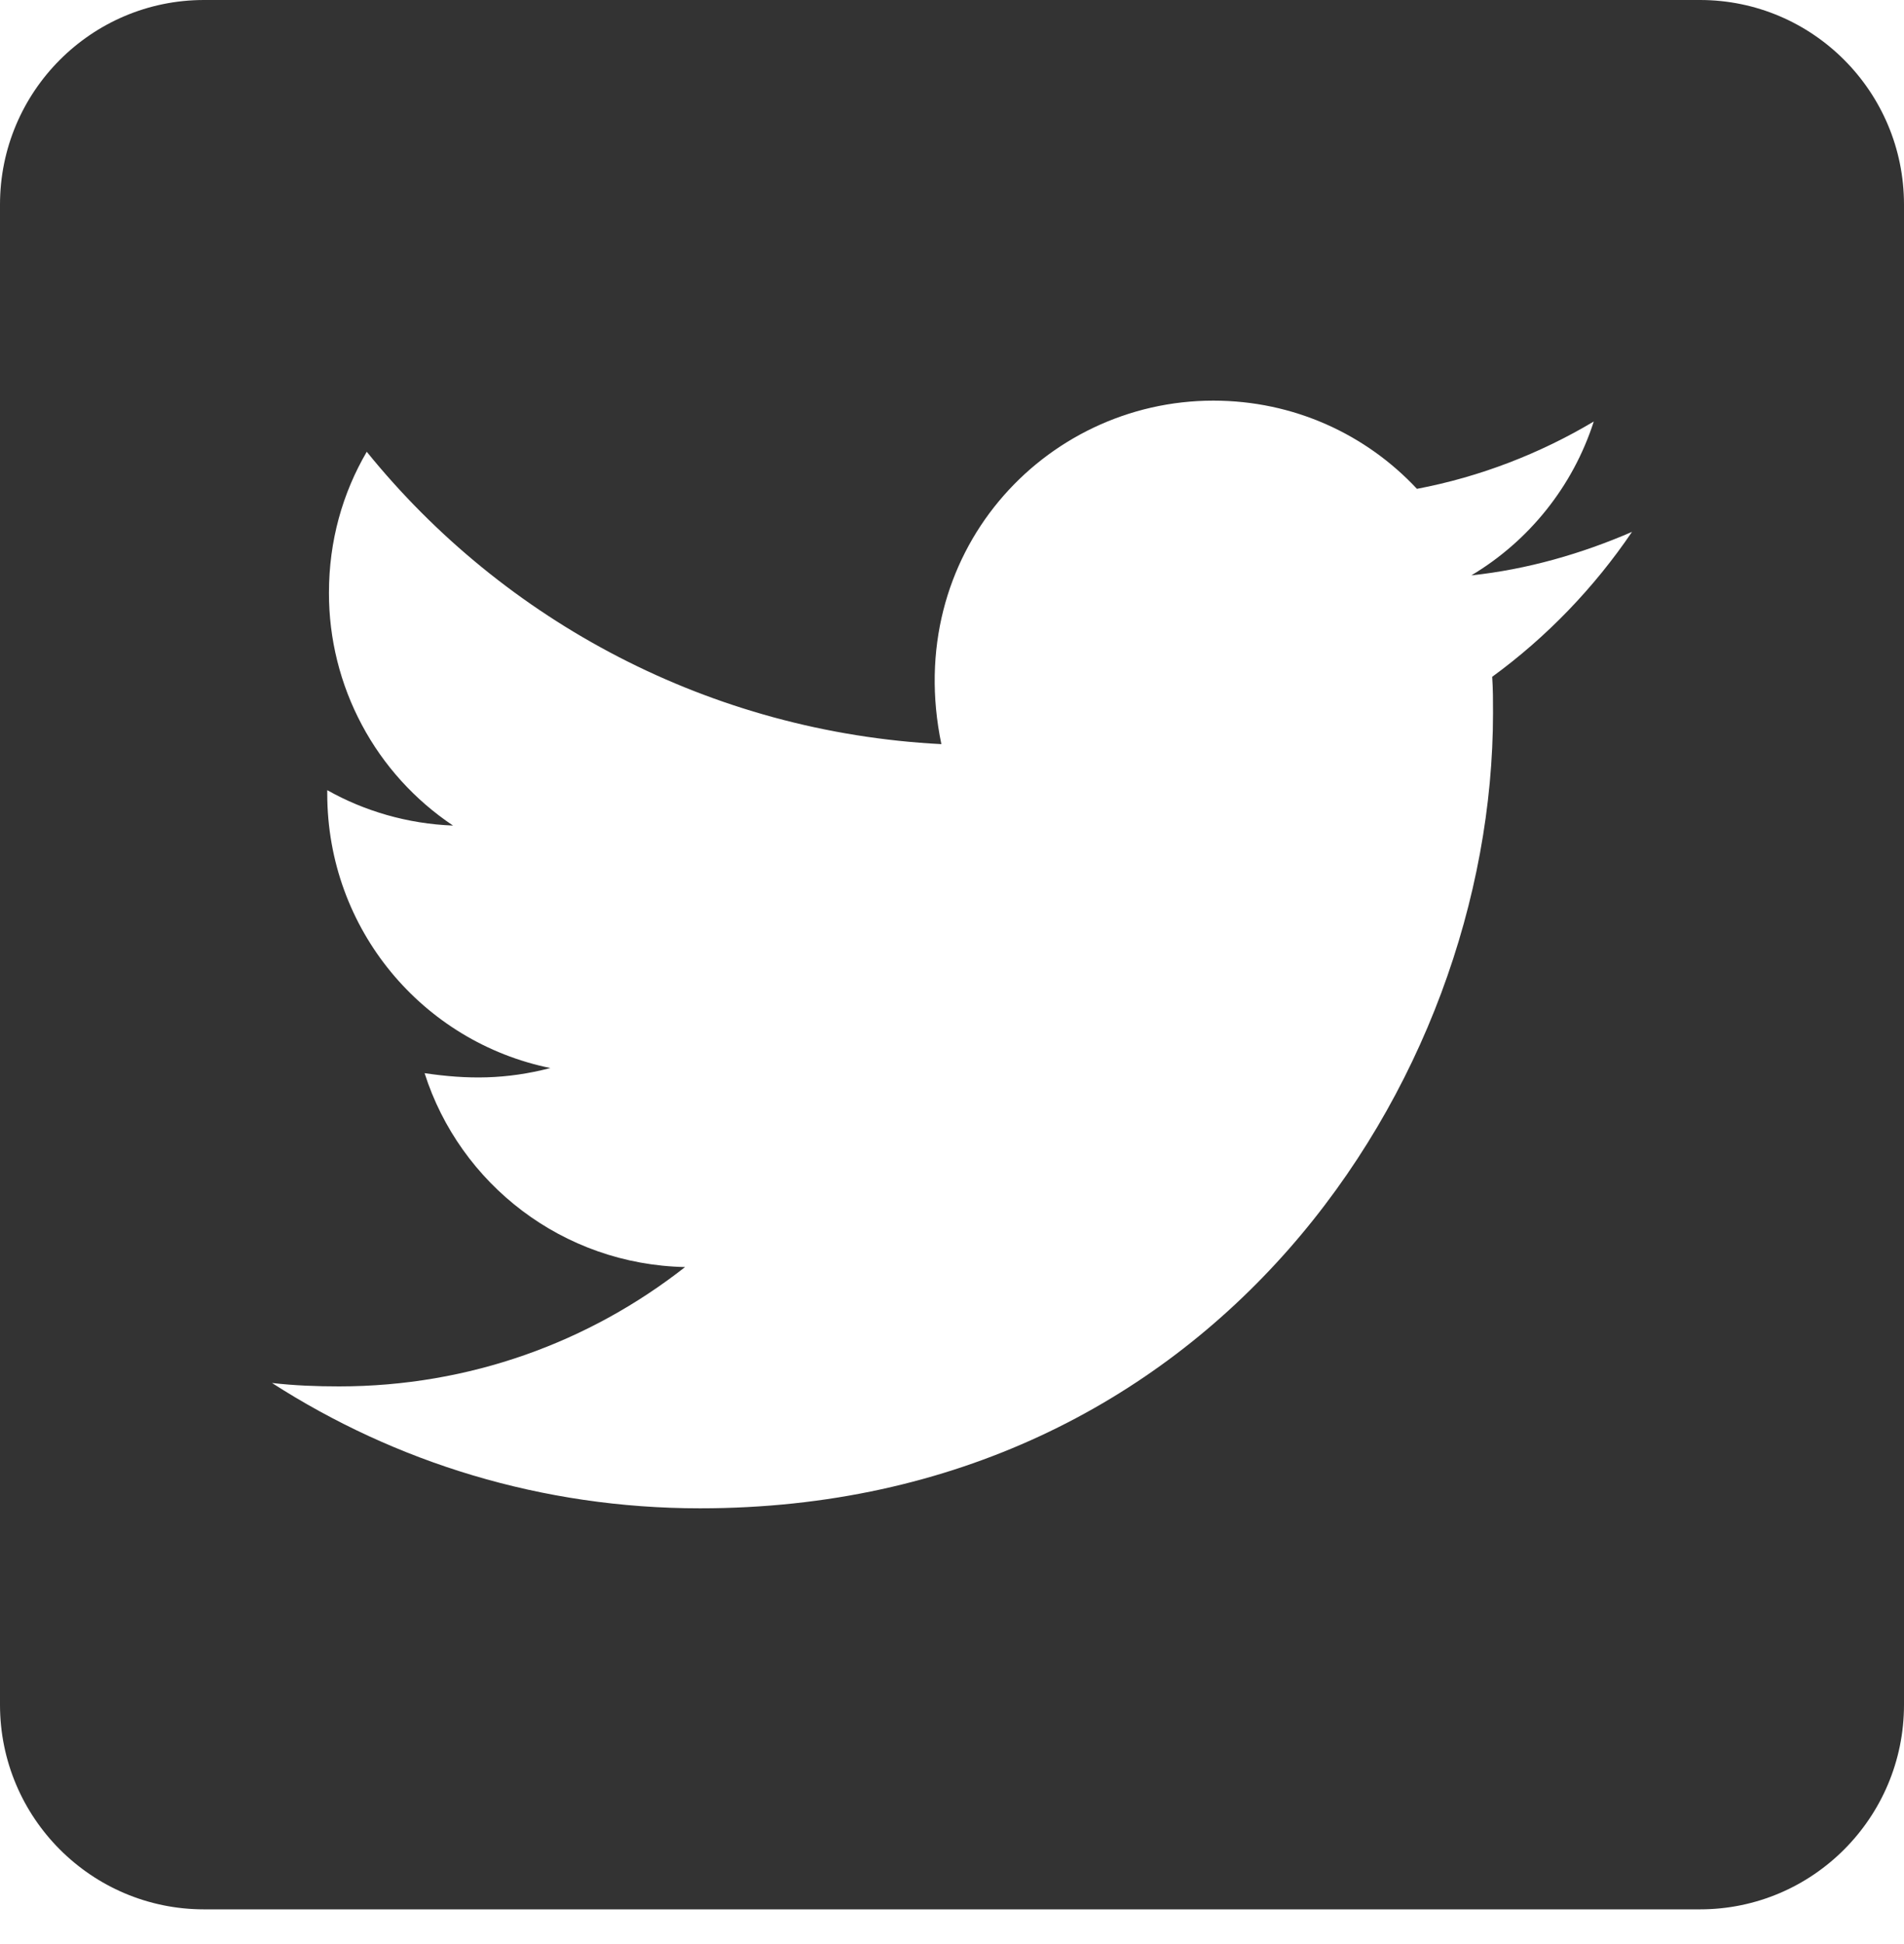 <svg width="48" height="49" viewBox="0 0 48 49" fill="none" xmlns="http://www.w3.org/2000/svg">
<path d="M42.857 0H5.143C2.304 0 0 2.31 0 5.156V42.969C0 45.815 2.304 48.125 5.143 48.125H42.857C45.696 48.125 48 45.815 48 42.969V5.156C48 2.31 45.696 0 42.857 0ZM37.618 17.059C37.639 17.359 37.639 17.671 37.639 17.972C37.639 27.285 30.568 38.017 17.646 38.017C13.661 38.017 9.964 36.856 6.857 34.858C7.425 34.923 7.971 34.944 8.55 34.944C11.839 34.944 14.861 33.827 17.271 31.936C14.186 31.872 11.593 29.842 10.704 27.049C11.786 27.21 12.761 27.21 13.875 26.92C10.661 26.265 8.25 23.429 8.25 20.002V19.916C9.182 20.442 10.275 20.765 11.421 20.808C10.458 20.165 9.667 19.293 9.122 18.269C8.576 17.246 8.291 16.103 8.293 14.942C8.293 13.632 8.636 12.429 9.246 11.387C12.707 15.662 17.904 18.455 23.732 18.756C22.736 13.976 26.304 10.098 30.589 10.098C32.614 10.098 34.436 10.946 35.721 12.321C37.307 12.021 38.829 11.43 40.179 10.624C39.654 12.257 38.55 13.632 37.093 14.502C38.507 14.352 39.879 13.954 41.143 13.406C40.189 14.813 38.989 16.06 37.618 17.059Z" fill="#333333"/>
</svg>
